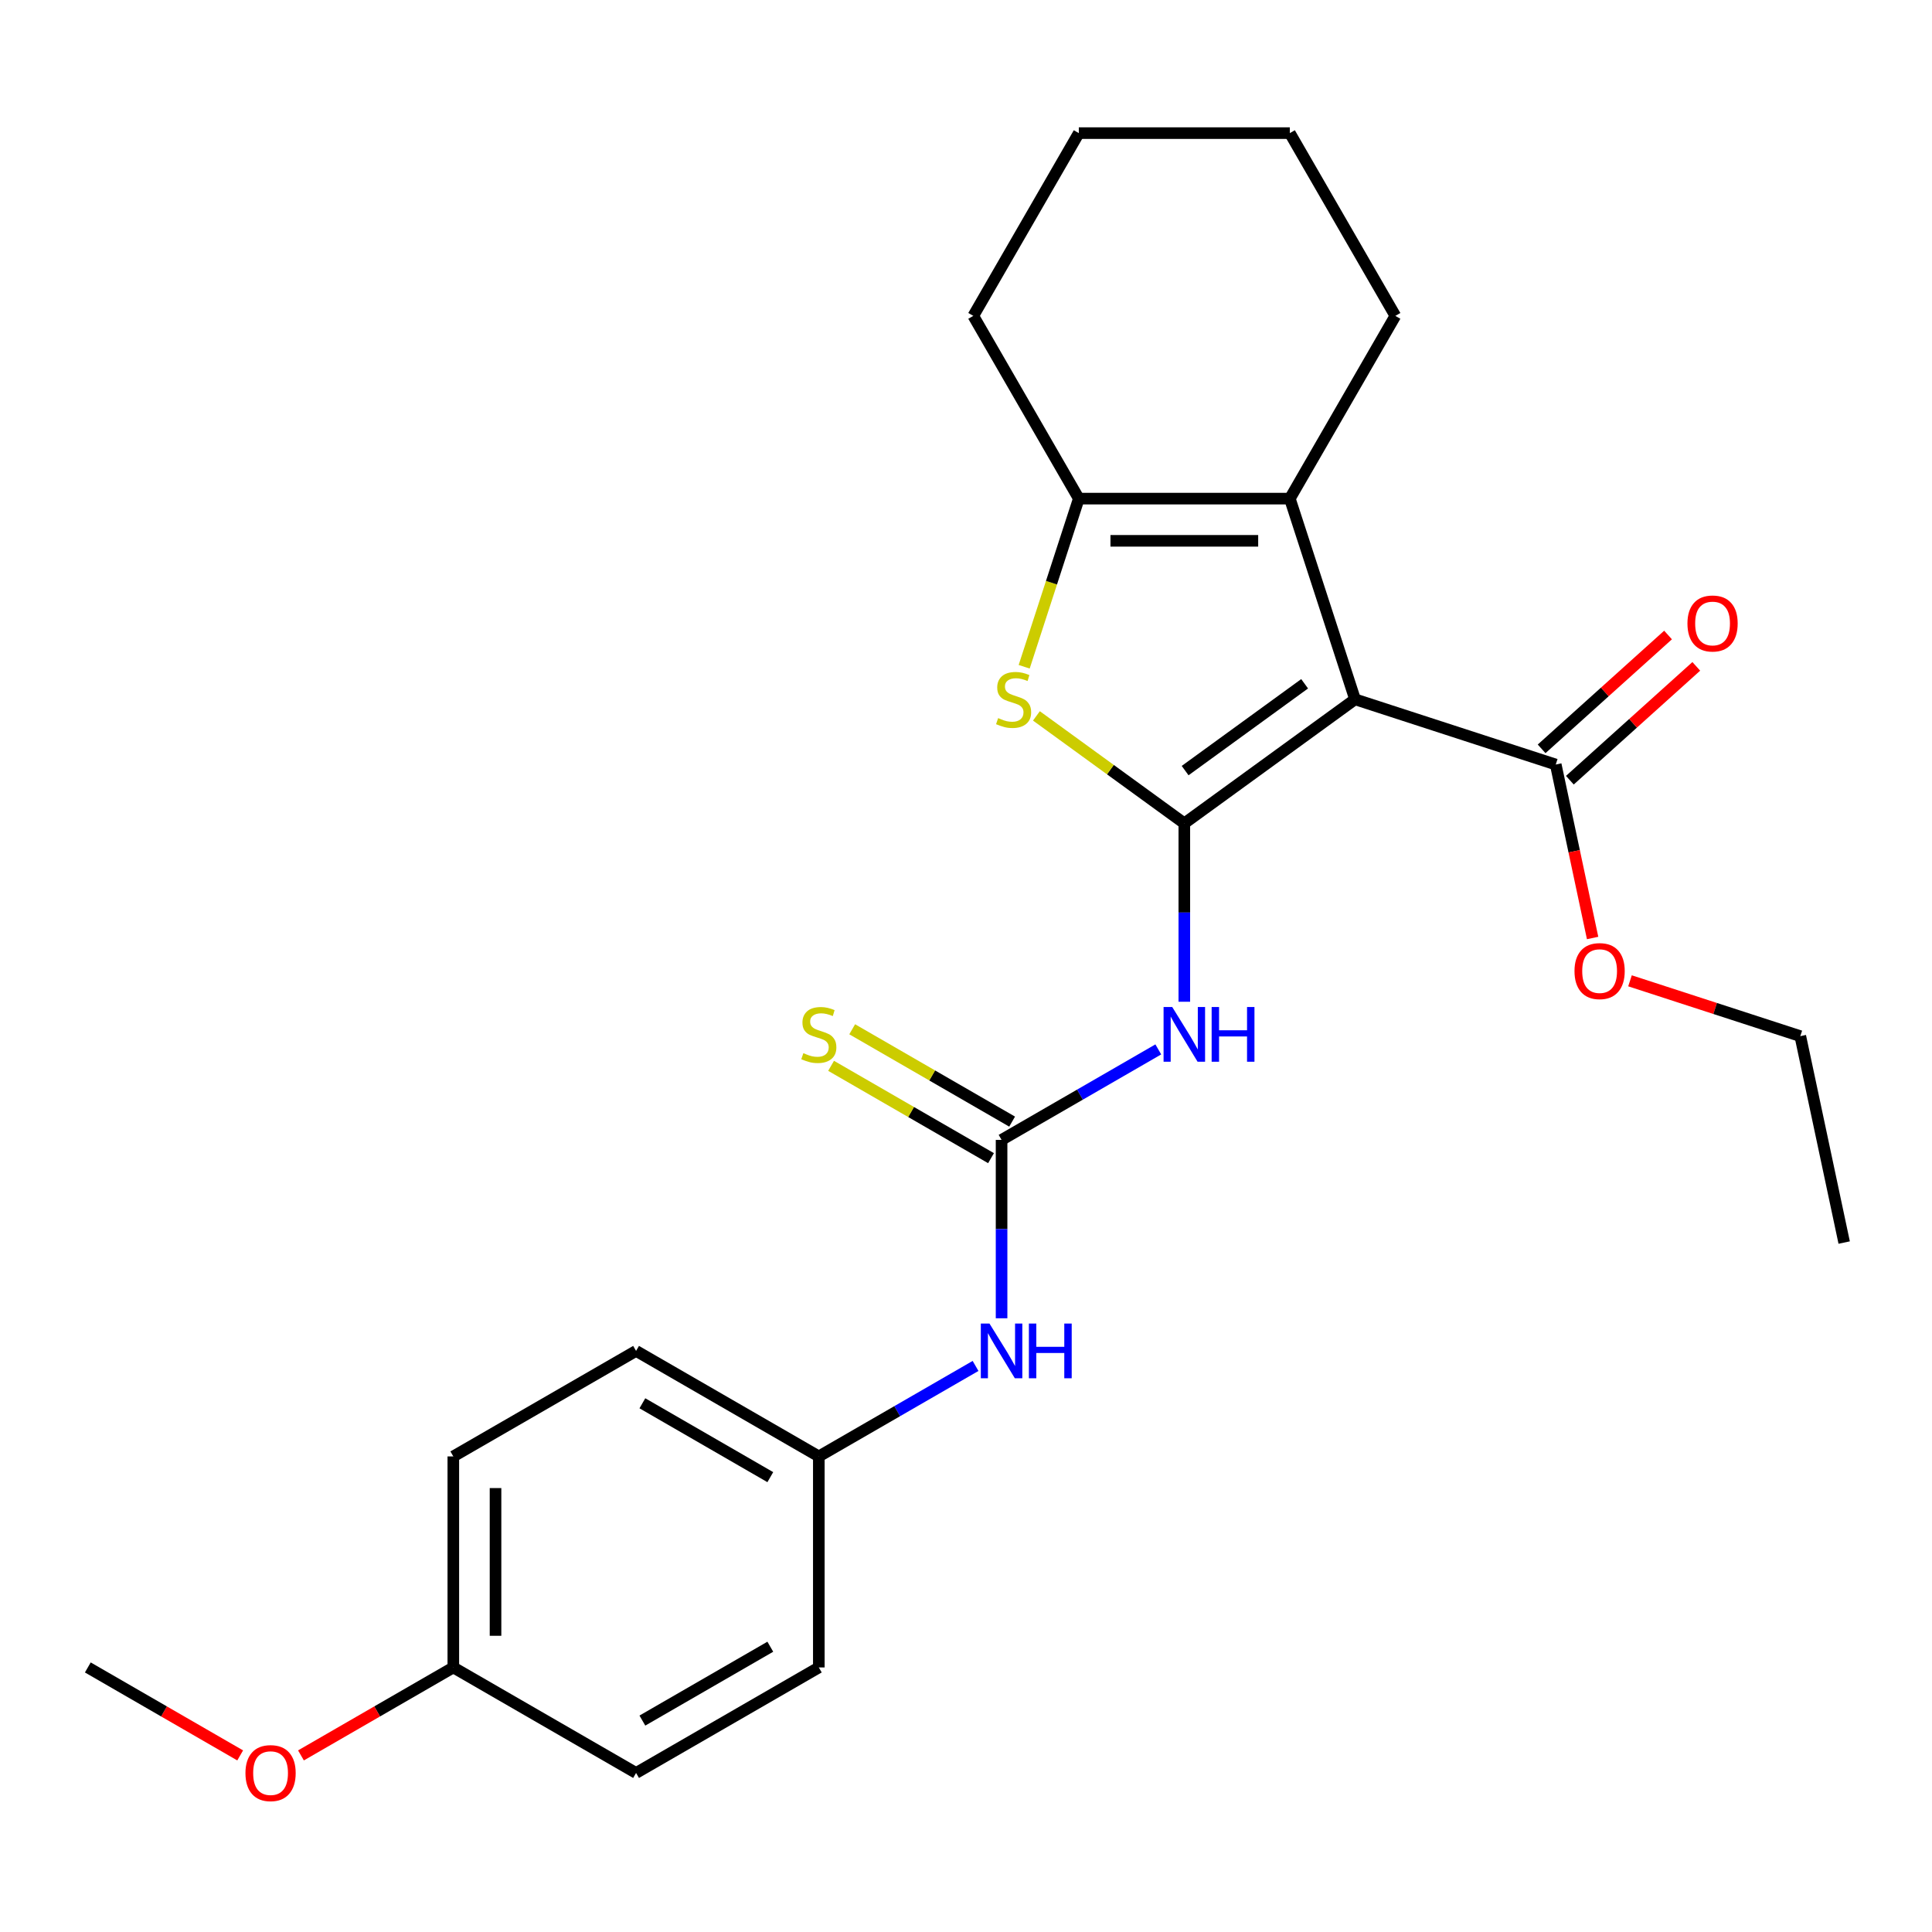 <?xml version='1.0' encoding='iso-8859-1'?>
<svg version='1.1' baseProfile='full'
              xmlns='http://www.w3.org/2000/svg'
                      xmlns:rdkit='http://www.rdkit.org/xml'
                      xmlns:xlink='http://www.w3.org/1999/xlink'
                  xml:space='preserve'
width='1000px' height='1000px' viewBox='0 0 1000 1000'>
<!-- END OF HEADER -->
<rect style='opacity:1.0;fill:#FFFFFF;stroke:none' width='1000' height='1000' x='0' y='0'> </rect>
<path class='bond-0' d='M 613.004,426.166 L 701.369,361.965' style='fill:none;fill-rule:evenodd;stroke:#000000;stroke-width:6px;stroke-linecap:butt;stroke-linejoin:miter;stroke-opacity:1' />
<path class='bond-0' d='M 613.419,398.863 L 675.274,353.923' style='fill:none;fill-rule:evenodd;stroke:#000000;stroke-width:6px;stroke-linecap:butt;stroke-linejoin:miter;stroke-opacity:1' />
<path class='bond-1' d='M 613.004,426.166 L 574.727,398.356' style='fill:none;fill-rule:evenodd;stroke:#000000;stroke-width:6px;stroke-linecap:butt;stroke-linejoin:miter;stroke-opacity:1' />
<path class='bond-1' d='M 574.727,398.356 L 536.45,370.546' style='fill:none;fill-rule:evenodd;stroke:#CCCC00;stroke-width:6px;stroke-linecap:butt;stroke-linejoin:miter;stroke-opacity:1' />
<path class='bond-3' d='M 613.004,426.166 L 613.004,472.333' style='fill:none;fill-rule:evenodd;stroke:#000000;stroke-width:6px;stroke-linecap:butt;stroke-linejoin:miter;stroke-opacity:1' />
<path class='bond-3' d='M 613.004,472.333 L 613.004,518.501' style='fill:none;fill-rule:evenodd;stroke:#0000FF;stroke-width:6px;stroke-linecap:butt;stroke-linejoin:miter;stroke-opacity:1' />
<path class='bond-2' d='M 701.369,361.965 L 667.617,258.086' style='fill:none;fill-rule:evenodd;stroke:#000000;stroke-width:6px;stroke-linecap:butt;stroke-linejoin:miter;stroke-opacity:1' />
<path class='bond-6' d='M 701.369,361.965 L 805.248,395.718' style='fill:none;fill-rule:evenodd;stroke:#000000;stroke-width:6px;stroke-linecap:butt;stroke-linejoin:miter;stroke-opacity:1' />
<path class='bond-4' d='M 530.114,345.115 L 544.253,301.601' style='fill:none;fill-rule:evenodd;stroke:#CCCC00;stroke-width:6px;stroke-linecap:butt;stroke-linejoin:miter;stroke-opacity:1' />
<path class='bond-4' d='M 544.253,301.601 L 558.392,258.086' style='fill:none;fill-rule:evenodd;stroke:#000000;stroke-width:6px;stroke-linecap:butt;stroke-linejoin:miter;stroke-opacity:1' />
<path class='bond-13' d='M 667.617,258.086 L 722.229,163.495' style='fill:none;fill-rule:evenodd;stroke:#000000;stroke-width:6px;stroke-linecap:butt;stroke-linejoin:miter;stroke-opacity:1' />
<path class='bond-25' d='M 667.617,258.086 L 558.392,258.086' style='fill:none;fill-rule:evenodd;stroke:#000000;stroke-width:6px;stroke-linecap:butt;stroke-linejoin:miter;stroke-opacity:1' />
<path class='bond-25' d='M 651.233,279.931 L 574.775,279.931' style='fill:none;fill-rule:evenodd;stroke:#000000;stroke-width:6px;stroke-linecap:butt;stroke-linejoin:miter;stroke-opacity:1' />
<path class='bond-5' d='M 599.533,543.169 L 558.973,566.586' style='fill:none;fill-rule:evenodd;stroke:#0000FF;stroke-width:6px;stroke-linecap:butt;stroke-linejoin:miter;stroke-opacity:1' />
<path class='bond-5' d='M 558.973,566.586 L 518.412,590.004' style='fill:none;fill-rule:evenodd;stroke:#000000;stroke-width:6px;stroke-linecap:butt;stroke-linejoin:miter;stroke-opacity:1' />
<path class='bond-14' d='M 558.392,258.086 L 503.779,163.495' style='fill:none;fill-rule:evenodd;stroke:#000000;stroke-width:6px;stroke-linecap:butt;stroke-linejoin:miter;stroke-opacity:1' />
<path class='bond-7' d='M 518.412,590.004 L 518.412,636.171' style='fill:none;fill-rule:evenodd;stroke:#000000;stroke-width:6px;stroke-linecap:butt;stroke-linejoin:miter;stroke-opacity:1' />
<path class='bond-7' d='M 518.412,636.171 L 518.412,682.338' style='fill:none;fill-rule:evenodd;stroke:#0000FF;stroke-width:6px;stroke-linecap:butt;stroke-linejoin:miter;stroke-opacity:1' />
<path class='bond-8' d='M 523.874,580.545 L 482.483,556.648' style='fill:none;fill-rule:evenodd;stroke:#000000;stroke-width:6px;stroke-linecap:butt;stroke-linejoin:miter;stroke-opacity:1' />
<path class='bond-8' d='M 482.483,556.648 L 441.093,532.751' style='fill:none;fill-rule:evenodd;stroke:#CCCC00;stroke-width:6px;stroke-linecap:butt;stroke-linejoin:miter;stroke-opacity:1' />
<path class='bond-8' d='M 512.951,599.463 L 471.561,575.566' style='fill:none;fill-rule:evenodd;stroke:#000000;stroke-width:6px;stroke-linecap:butt;stroke-linejoin:miter;stroke-opacity:1' />
<path class='bond-8' d='M 471.561,575.566 L 430.17,551.669' style='fill:none;fill-rule:evenodd;stroke:#CCCC00;stroke-width:6px;stroke-linecap:butt;stroke-linejoin:miter;stroke-opacity:1' />
<path class='bond-9' d='M 812.557,403.835 L 845.276,374.374' style='fill:none;fill-rule:evenodd;stroke:#000000;stroke-width:6px;stroke-linecap:butt;stroke-linejoin:miter;stroke-opacity:1' />
<path class='bond-9' d='M 845.276,374.374 L 877.996,344.913' style='fill:none;fill-rule:evenodd;stroke:#FF0000;stroke-width:6px;stroke-linecap:butt;stroke-linejoin:miter;stroke-opacity:1' />
<path class='bond-9' d='M 797.939,387.601 L 830.659,358.14' style='fill:none;fill-rule:evenodd;stroke:#000000;stroke-width:6px;stroke-linecap:butt;stroke-linejoin:miter;stroke-opacity:1' />
<path class='bond-9' d='M 830.659,358.14 L 863.379,328.679' style='fill:none;fill-rule:evenodd;stroke:#FF0000;stroke-width:6px;stroke-linecap:butt;stroke-linejoin:miter;stroke-opacity:1' />
<path class='bond-11' d='M 805.248,395.718 L 814.791,440.612' style='fill:none;fill-rule:evenodd;stroke:#000000;stroke-width:6px;stroke-linecap:butt;stroke-linejoin:miter;stroke-opacity:1' />
<path class='bond-11' d='M 814.791,440.612 L 824.333,485.505' style='fill:none;fill-rule:evenodd;stroke:#FF0000;stroke-width:6px;stroke-linecap:butt;stroke-linejoin:miter;stroke-opacity:1' />
<path class='bond-10' d='M 504.942,707.006 L 464.381,730.424' style='fill:none;fill-rule:evenodd;stroke:#0000FF;stroke-width:6px;stroke-linecap:butt;stroke-linejoin:miter;stroke-opacity:1' />
<path class='bond-10' d='M 464.381,730.424 L 423.821,753.841' style='fill:none;fill-rule:evenodd;stroke:#000000;stroke-width:6px;stroke-linecap:butt;stroke-linejoin:miter;stroke-opacity:1' />
<path class='bond-15' d='M 423.821,753.841 L 423.821,863.066' style='fill:none;fill-rule:evenodd;stroke:#000000;stroke-width:6px;stroke-linecap:butt;stroke-linejoin:miter;stroke-opacity:1' />
<path class='bond-16' d='M 423.821,753.841 L 329.229,699.229' style='fill:none;fill-rule:evenodd;stroke:#000000;stroke-width:6px;stroke-linecap:butt;stroke-linejoin:miter;stroke-opacity:1' />
<path class='bond-16' d='M 398.71,764.568 L 332.496,726.339' style='fill:none;fill-rule:evenodd;stroke:#000000;stroke-width:6px;stroke-linecap:butt;stroke-linejoin:miter;stroke-opacity:1' />
<path class='bond-20' d='M 843.688,507.667 L 887.762,521.988' style='fill:none;fill-rule:evenodd;stroke:#FF0000;stroke-width:6px;stroke-linecap:butt;stroke-linejoin:miter;stroke-opacity:1' />
<path class='bond-20' d='M 887.762,521.988 L 931.836,536.308' style='fill:none;fill-rule:evenodd;stroke:#000000;stroke-width:6px;stroke-linecap:butt;stroke-linejoin:miter;stroke-opacity:1' />
<path class='bond-12' d='M 234.638,863.066 L 234.638,753.841' style='fill:none;fill-rule:evenodd;stroke:#000000;stroke-width:6px;stroke-linecap:butt;stroke-linejoin:miter;stroke-opacity:1' />
<path class='bond-12' d='M 256.483,846.682 L 256.483,770.225' style='fill:none;fill-rule:evenodd;stroke:#000000;stroke-width:6px;stroke-linecap:butt;stroke-linejoin:miter;stroke-opacity:1' />
<path class='bond-19' d='M 234.638,863.066 L 195.207,885.831' style='fill:none;fill-rule:evenodd;stroke:#000000;stroke-width:6px;stroke-linecap:butt;stroke-linejoin:miter;stroke-opacity:1' />
<path class='bond-19' d='M 195.207,885.831 L 155.777,908.597' style='fill:none;fill-rule:evenodd;stroke:#FF0000;stroke-width:6px;stroke-linecap:butt;stroke-linejoin:miter;stroke-opacity:1' />
<path class='bond-27' d='M 234.638,863.066 L 329.229,917.679' style='fill:none;fill-rule:evenodd;stroke:#000000;stroke-width:6px;stroke-linecap:butt;stroke-linejoin:miter;stroke-opacity:1' />
<path class='bond-22' d='M 722.229,163.495 L 667.617,68.903' style='fill:none;fill-rule:evenodd;stroke:#000000;stroke-width:6px;stroke-linecap:butt;stroke-linejoin:miter;stroke-opacity:1' />
<path class='bond-23' d='M 503.779,163.495 L 558.392,68.903' style='fill:none;fill-rule:evenodd;stroke:#000000;stroke-width:6px;stroke-linecap:butt;stroke-linejoin:miter;stroke-opacity:1' />
<path class='bond-18' d='M 423.821,863.066 L 329.229,917.679' style='fill:none;fill-rule:evenodd;stroke:#000000;stroke-width:6px;stroke-linecap:butt;stroke-linejoin:miter;stroke-opacity:1' />
<path class='bond-18' d='M 398.71,852.34 L 332.496,890.568' style='fill:none;fill-rule:evenodd;stroke:#000000;stroke-width:6px;stroke-linecap:butt;stroke-linejoin:miter;stroke-opacity:1' />
<path class='bond-17' d='M 329.229,699.229 L 234.638,753.841' style='fill:none;fill-rule:evenodd;stroke:#000000;stroke-width:6px;stroke-linecap:butt;stroke-linejoin:miter;stroke-opacity:1' />
<path class='bond-21' d='M 124.316,908.597 L 84.885,885.831' style='fill:none;fill-rule:evenodd;stroke:#FF0000;stroke-width:6px;stroke-linecap:butt;stroke-linejoin:miter;stroke-opacity:1' />
<path class='bond-21' d='M 84.885,885.831 L 45.455,863.066' style='fill:none;fill-rule:evenodd;stroke:#000000;stroke-width:6px;stroke-linecap:butt;stroke-linejoin:miter;stroke-opacity:1' />
<path class='bond-24' d='M 931.836,536.308 L 954.545,643.146' style='fill:none;fill-rule:evenodd;stroke:#000000;stroke-width:6px;stroke-linecap:butt;stroke-linejoin:miter;stroke-opacity:1' />
<path class='bond-26' d='M 667.617,68.903 L 558.392,68.903' style='fill:none;fill-rule:evenodd;stroke:#000000;stroke-width:6px;stroke-linecap:butt;stroke-linejoin:miter;stroke-opacity:1' />
<path  class='atom-2' d='M 516.639 371.685
Q 516.959 371.805, 518.279 372.365
Q 519.599 372.925, 521.039 373.285
Q 522.519 373.605, 523.959 373.605
Q 526.639 373.605, 528.199 372.325
Q 529.759 371.005, 529.759 368.725
Q 529.759 367.165, 528.959 366.205
Q 528.199 365.245, 526.999 364.725
Q 525.799 364.205, 523.799 363.605
Q 521.279 362.845, 519.759 362.125
Q 518.279 361.405, 517.199 359.885
Q 516.159 358.365, 516.159 355.805
Q 516.159 352.245, 518.559 350.045
Q 520.999 347.845, 525.799 347.845
Q 529.079 347.845, 532.799 349.405
L 531.879 352.485
Q 528.479 351.085, 525.919 351.085
Q 523.159 351.085, 521.639 352.245
Q 520.119 353.365, 520.159 355.325
Q 520.159 356.845, 520.919 357.765
Q 521.719 358.685, 522.839 359.205
Q 523.999 359.725, 525.919 360.325
Q 528.479 361.125, 529.999 361.925
Q 531.519 362.725, 532.599 364.365
Q 533.719 365.965, 533.719 368.725
Q 533.719 372.645, 531.079 374.765
Q 528.479 376.845, 524.119 376.845
Q 521.599 376.845, 519.679 376.285
Q 517.799 375.765, 515.559 374.845
L 516.639 371.685
' fill='#CCCC00'/>
<path  class='atom-4' d='M 606.744 521.231
L 616.024 536.231
Q 616.944 537.711, 618.424 540.391
Q 619.904 543.071, 619.984 543.231
L 619.984 521.231
L 623.744 521.231
L 623.744 549.551
L 619.864 549.551
L 609.904 533.151
Q 608.744 531.231, 607.504 529.031
Q 606.304 526.831, 605.944 526.151
L 605.944 549.551
L 602.264 549.551
L 602.264 521.231
L 606.744 521.231
' fill='#0000FF'/>
<path  class='atom-4' d='M 627.144 521.231
L 630.984 521.231
L 630.984 533.271
L 645.464 533.271
L 645.464 521.231
L 649.304 521.231
L 649.304 549.551
L 645.464 549.551
L 645.464 536.471
L 630.984 536.471
L 630.984 549.551
L 627.144 549.551
L 627.144 521.231
' fill='#0000FF'/>
<path  class='atom-8' d='M 512.152 685.069
L 521.432 700.069
Q 522.352 701.549, 523.832 704.229
Q 525.312 706.909, 525.392 707.069
L 525.392 685.069
L 529.152 685.069
L 529.152 713.389
L 525.272 713.389
L 515.312 696.989
Q 514.152 695.069, 512.912 692.869
Q 511.712 690.669, 511.352 689.989
L 511.352 713.389
L 507.672 713.389
L 507.672 685.069
L 512.152 685.069
' fill='#0000FF'/>
<path  class='atom-8' d='M 532.552 685.069
L 536.392 685.069
L 536.392 697.109
L 550.872 697.109
L 550.872 685.069
L 554.712 685.069
L 554.712 713.389
L 550.872 713.389
L 550.872 700.309
L 536.392 700.309
L 536.392 713.389
L 532.552 713.389
L 532.552 685.069
' fill='#0000FF'/>
<path  class='atom-9' d='M 415.821 545.111
Q 416.141 545.231, 417.461 545.791
Q 418.781 546.351, 420.221 546.711
Q 421.701 547.031, 423.141 547.031
Q 425.821 547.031, 427.381 545.751
Q 428.941 544.431, 428.941 542.151
Q 428.941 540.591, 428.141 539.631
Q 427.381 538.671, 426.181 538.151
Q 424.981 537.631, 422.981 537.031
Q 420.461 536.271, 418.941 535.551
Q 417.461 534.831, 416.381 533.311
Q 415.341 531.791, 415.341 529.231
Q 415.341 525.671, 417.741 523.471
Q 420.181 521.271, 424.981 521.271
Q 428.261 521.271, 431.981 522.831
L 431.061 525.911
Q 427.661 524.511, 425.101 524.511
Q 422.341 524.511, 420.821 525.671
Q 419.301 526.791, 419.341 528.751
Q 419.341 530.271, 420.101 531.191
Q 420.901 532.111, 422.021 532.631
Q 423.181 533.151, 425.101 533.751
Q 427.661 534.551, 429.181 535.351
Q 430.701 536.151, 431.781 537.791
Q 432.901 539.391, 432.901 542.151
Q 432.901 546.071, 430.261 548.191
Q 427.661 550.271, 423.301 550.271
Q 420.781 550.271, 418.861 549.711
Q 416.981 549.191, 414.741 548.271
L 415.821 545.111
' fill='#CCCC00'/>
<path  class='atom-10' d='M 873.418 322.712
Q 873.418 315.912, 876.778 312.112
Q 880.138 308.312, 886.418 308.312
Q 892.698 308.312, 896.058 312.112
Q 899.418 315.912, 899.418 322.712
Q 899.418 329.592, 896.018 333.512
Q 892.618 337.392, 886.418 337.392
Q 880.178 337.392, 876.778 333.512
Q 873.418 329.632, 873.418 322.712
M 886.418 334.192
Q 890.738 334.192, 893.058 331.312
Q 895.418 328.392, 895.418 322.712
Q 895.418 317.152, 893.058 314.352
Q 890.738 311.512, 886.418 311.512
Q 882.098 311.512, 879.738 314.312
Q 877.418 317.112, 877.418 322.712
Q 877.418 328.432, 879.738 331.312
Q 882.098 334.192, 886.418 334.192
' fill='#FF0000'/>
<path  class='atom-12' d='M 814.957 502.636
Q 814.957 495.836, 818.317 492.036
Q 821.677 488.236, 827.957 488.236
Q 834.237 488.236, 837.597 492.036
Q 840.957 495.836, 840.957 502.636
Q 840.957 509.516, 837.557 513.436
Q 834.157 517.316, 827.957 517.316
Q 821.717 517.316, 818.317 513.436
Q 814.957 509.556, 814.957 502.636
M 827.957 514.116
Q 832.277 514.116, 834.597 511.236
Q 836.957 508.316, 836.957 502.636
Q 836.957 497.076, 834.597 494.276
Q 832.277 491.436, 827.957 491.436
Q 823.637 491.436, 821.277 494.236
Q 818.957 497.036, 818.957 502.636
Q 818.957 508.356, 821.277 511.236
Q 823.637 514.116, 827.957 514.116
' fill='#FF0000'/>
<path  class='atom-20' d='M 127.046 917.759
Q 127.046 910.959, 130.406 907.159
Q 133.766 903.359, 140.046 903.359
Q 146.326 903.359, 149.686 907.159
Q 153.046 910.959, 153.046 917.759
Q 153.046 924.639, 149.646 928.559
Q 146.246 932.439, 140.046 932.439
Q 133.806 932.439, 130.406 928.559
Q 127.046 924.679, 127.046 917.759
M 140.046 929.239
Q 144.366 929.239, 146.686 926.359
Q 149.046 923.439, 149.046 917.759
Q 149.046 912.199, 146.686 909.399
Q 144.366 906.559, 140.046 906.559
Q 135.726 906.559, 133.366 909.359
Q 131.046 912.159, 131.046 917.759
Q 131.046 923.479, 133.366 926.359
Q 135.726 929.239, 140.046 929.239
' fill='#FF0000'/>
</svg>
